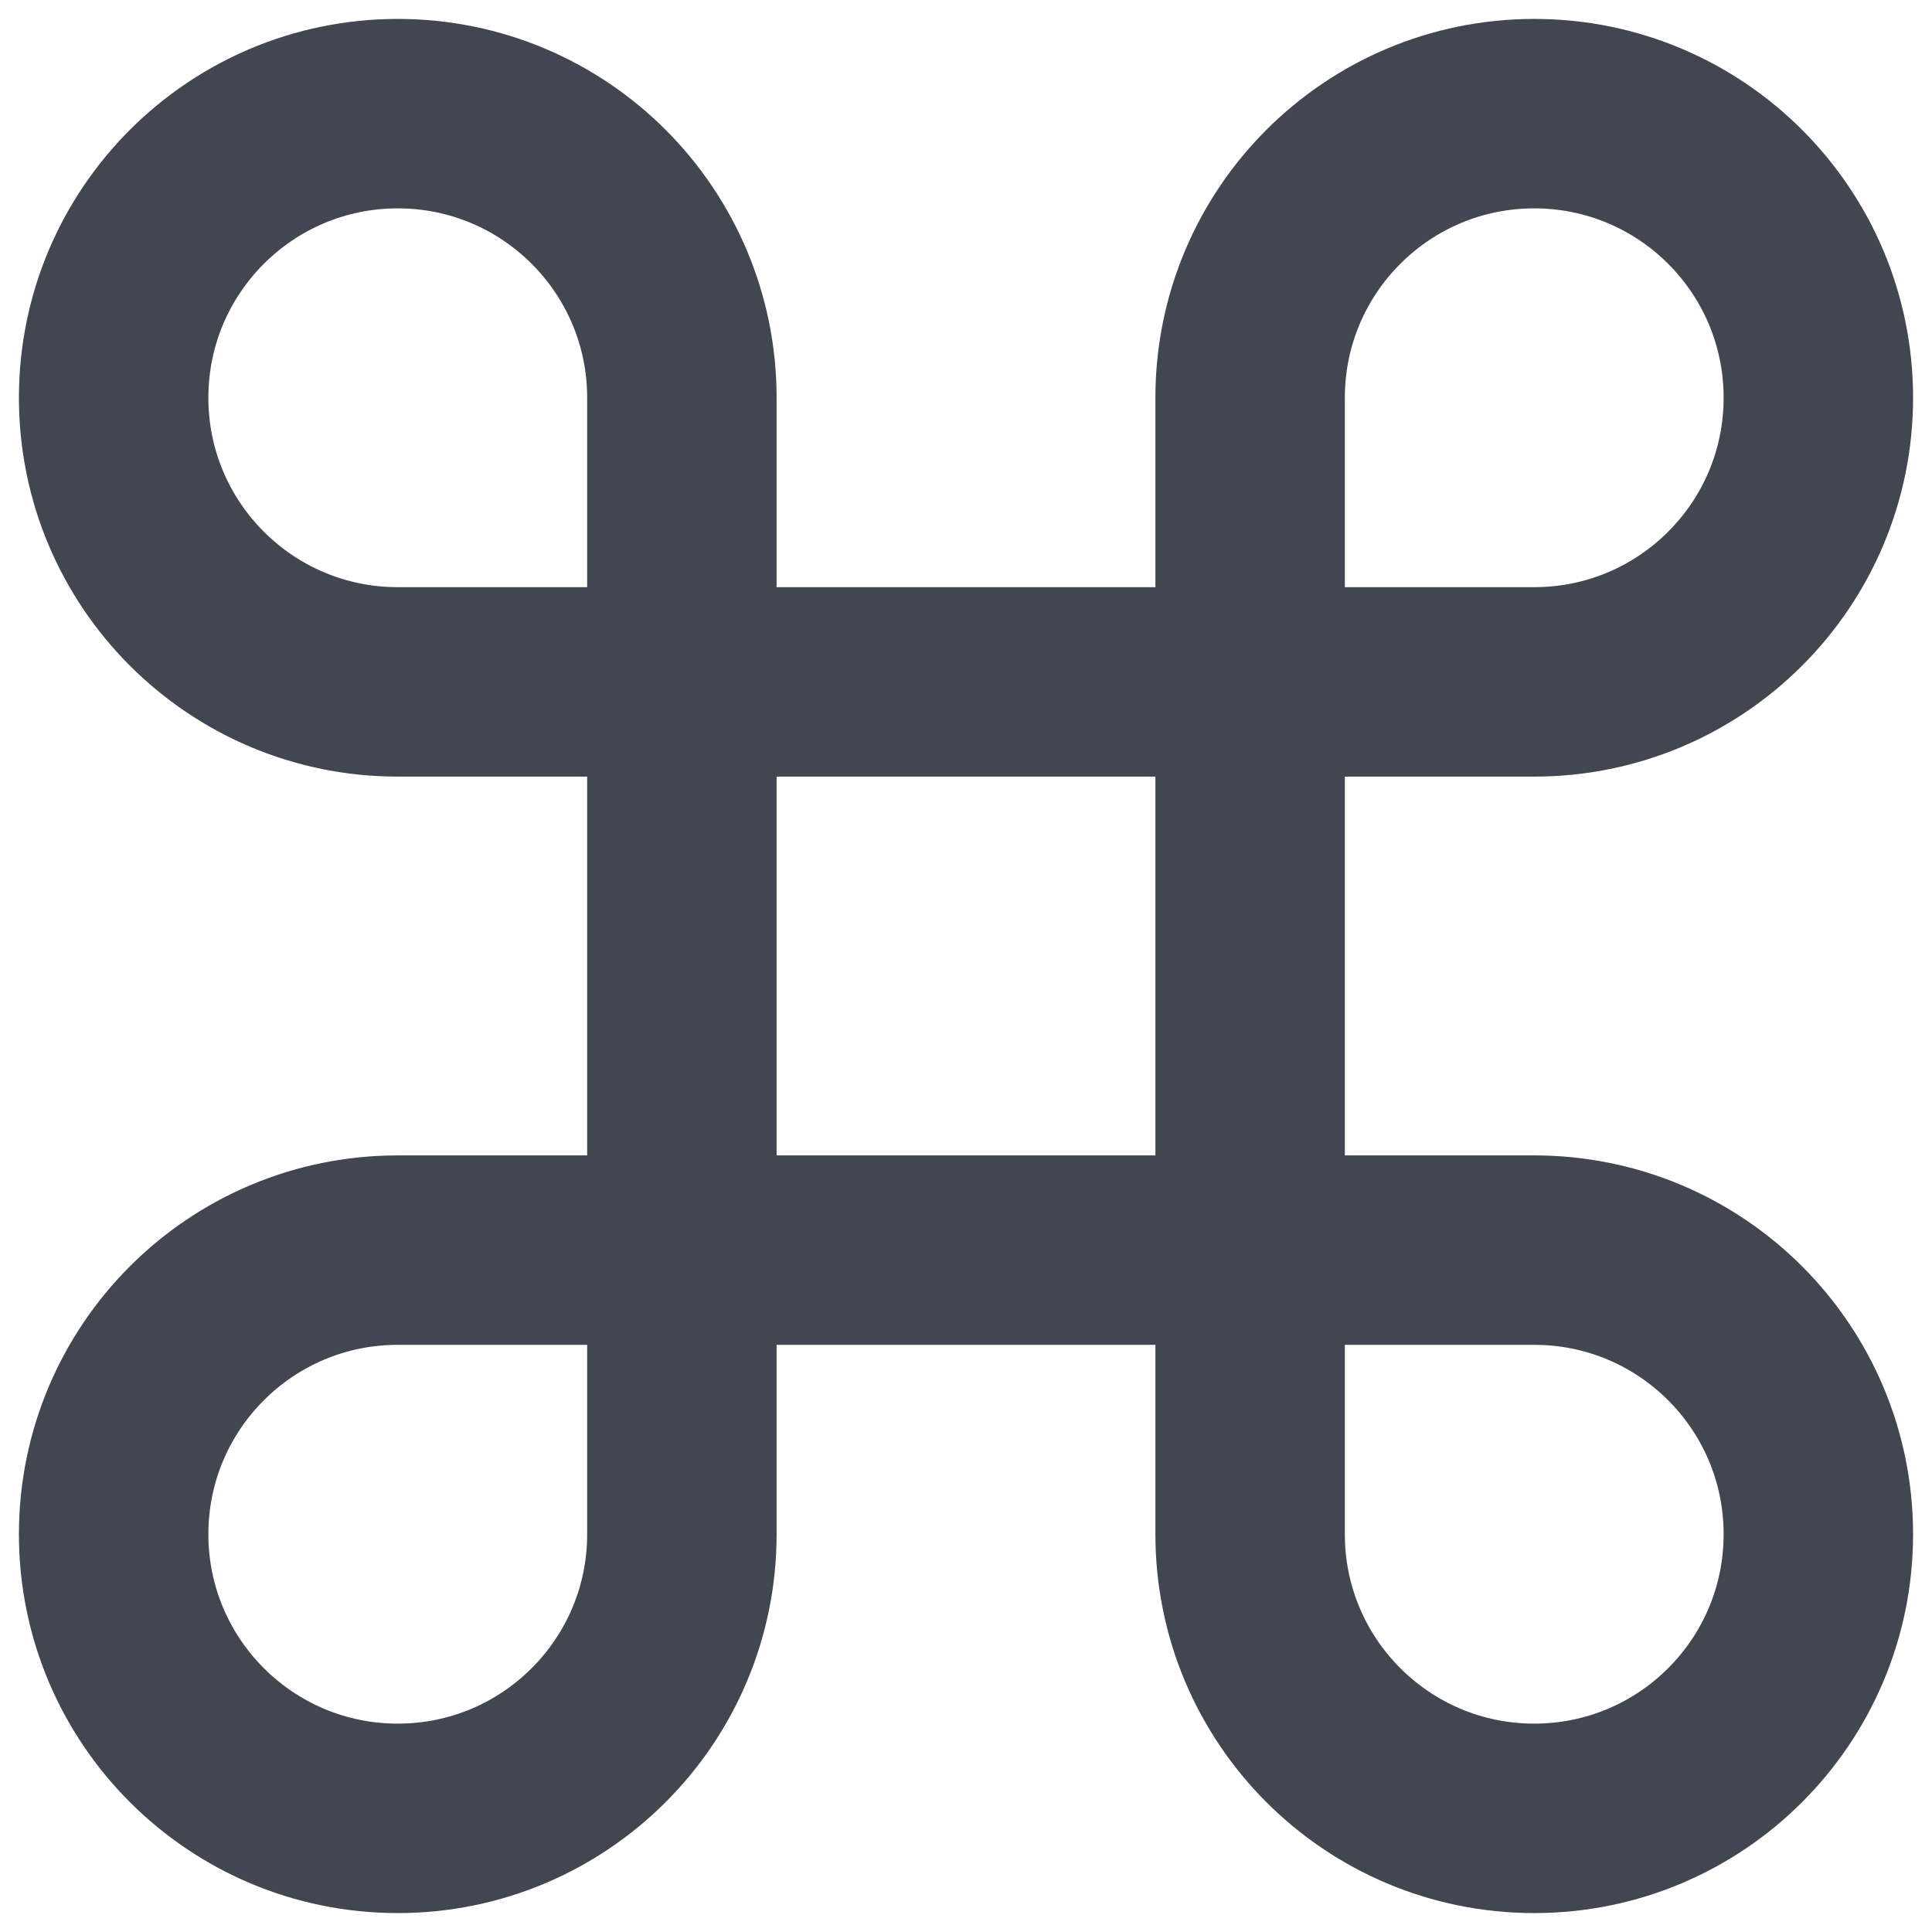 <?xml version="1.0" encoding="utf-8"?>
<svg xmlns="http://www.w3.org/2000/svg" fill="none" height="100%" overflow="visible" preserveAspectRatio="none" style="display: block;" viewBox="0 0 17 17" width="100%">
<path d="M6 6V3.5C6 2.119 4.881 1 3.5 1C2.119 1 1 2.119 1 3.5C1 4.881 2.119 6 3.5 6H6ZM6 6V11M6 6H11M6 11V13.5C6 14.881 4.881 16 3.5 16C2.119 16 1 14.881 1 13.5C1 12.119 2.119 11 3.5 11H6ZM6 11H11M11 11H13.5C14.881 11 16 12.119 16 13.5C16 14.881 14.881 16 13.5 16C12.119 16 11 14.881 11 13.5V11ZM11 11V6M11 6V3.5C11 2.119 12.119 1 13.5 1C14.881 1 16 2.119 16 3.5C16 4.881 14.881 6 13.5 6H11Z" id="Icon" stroke="#414651" stroke-linecap="round" stroke-width="1.667"/>
</svg>